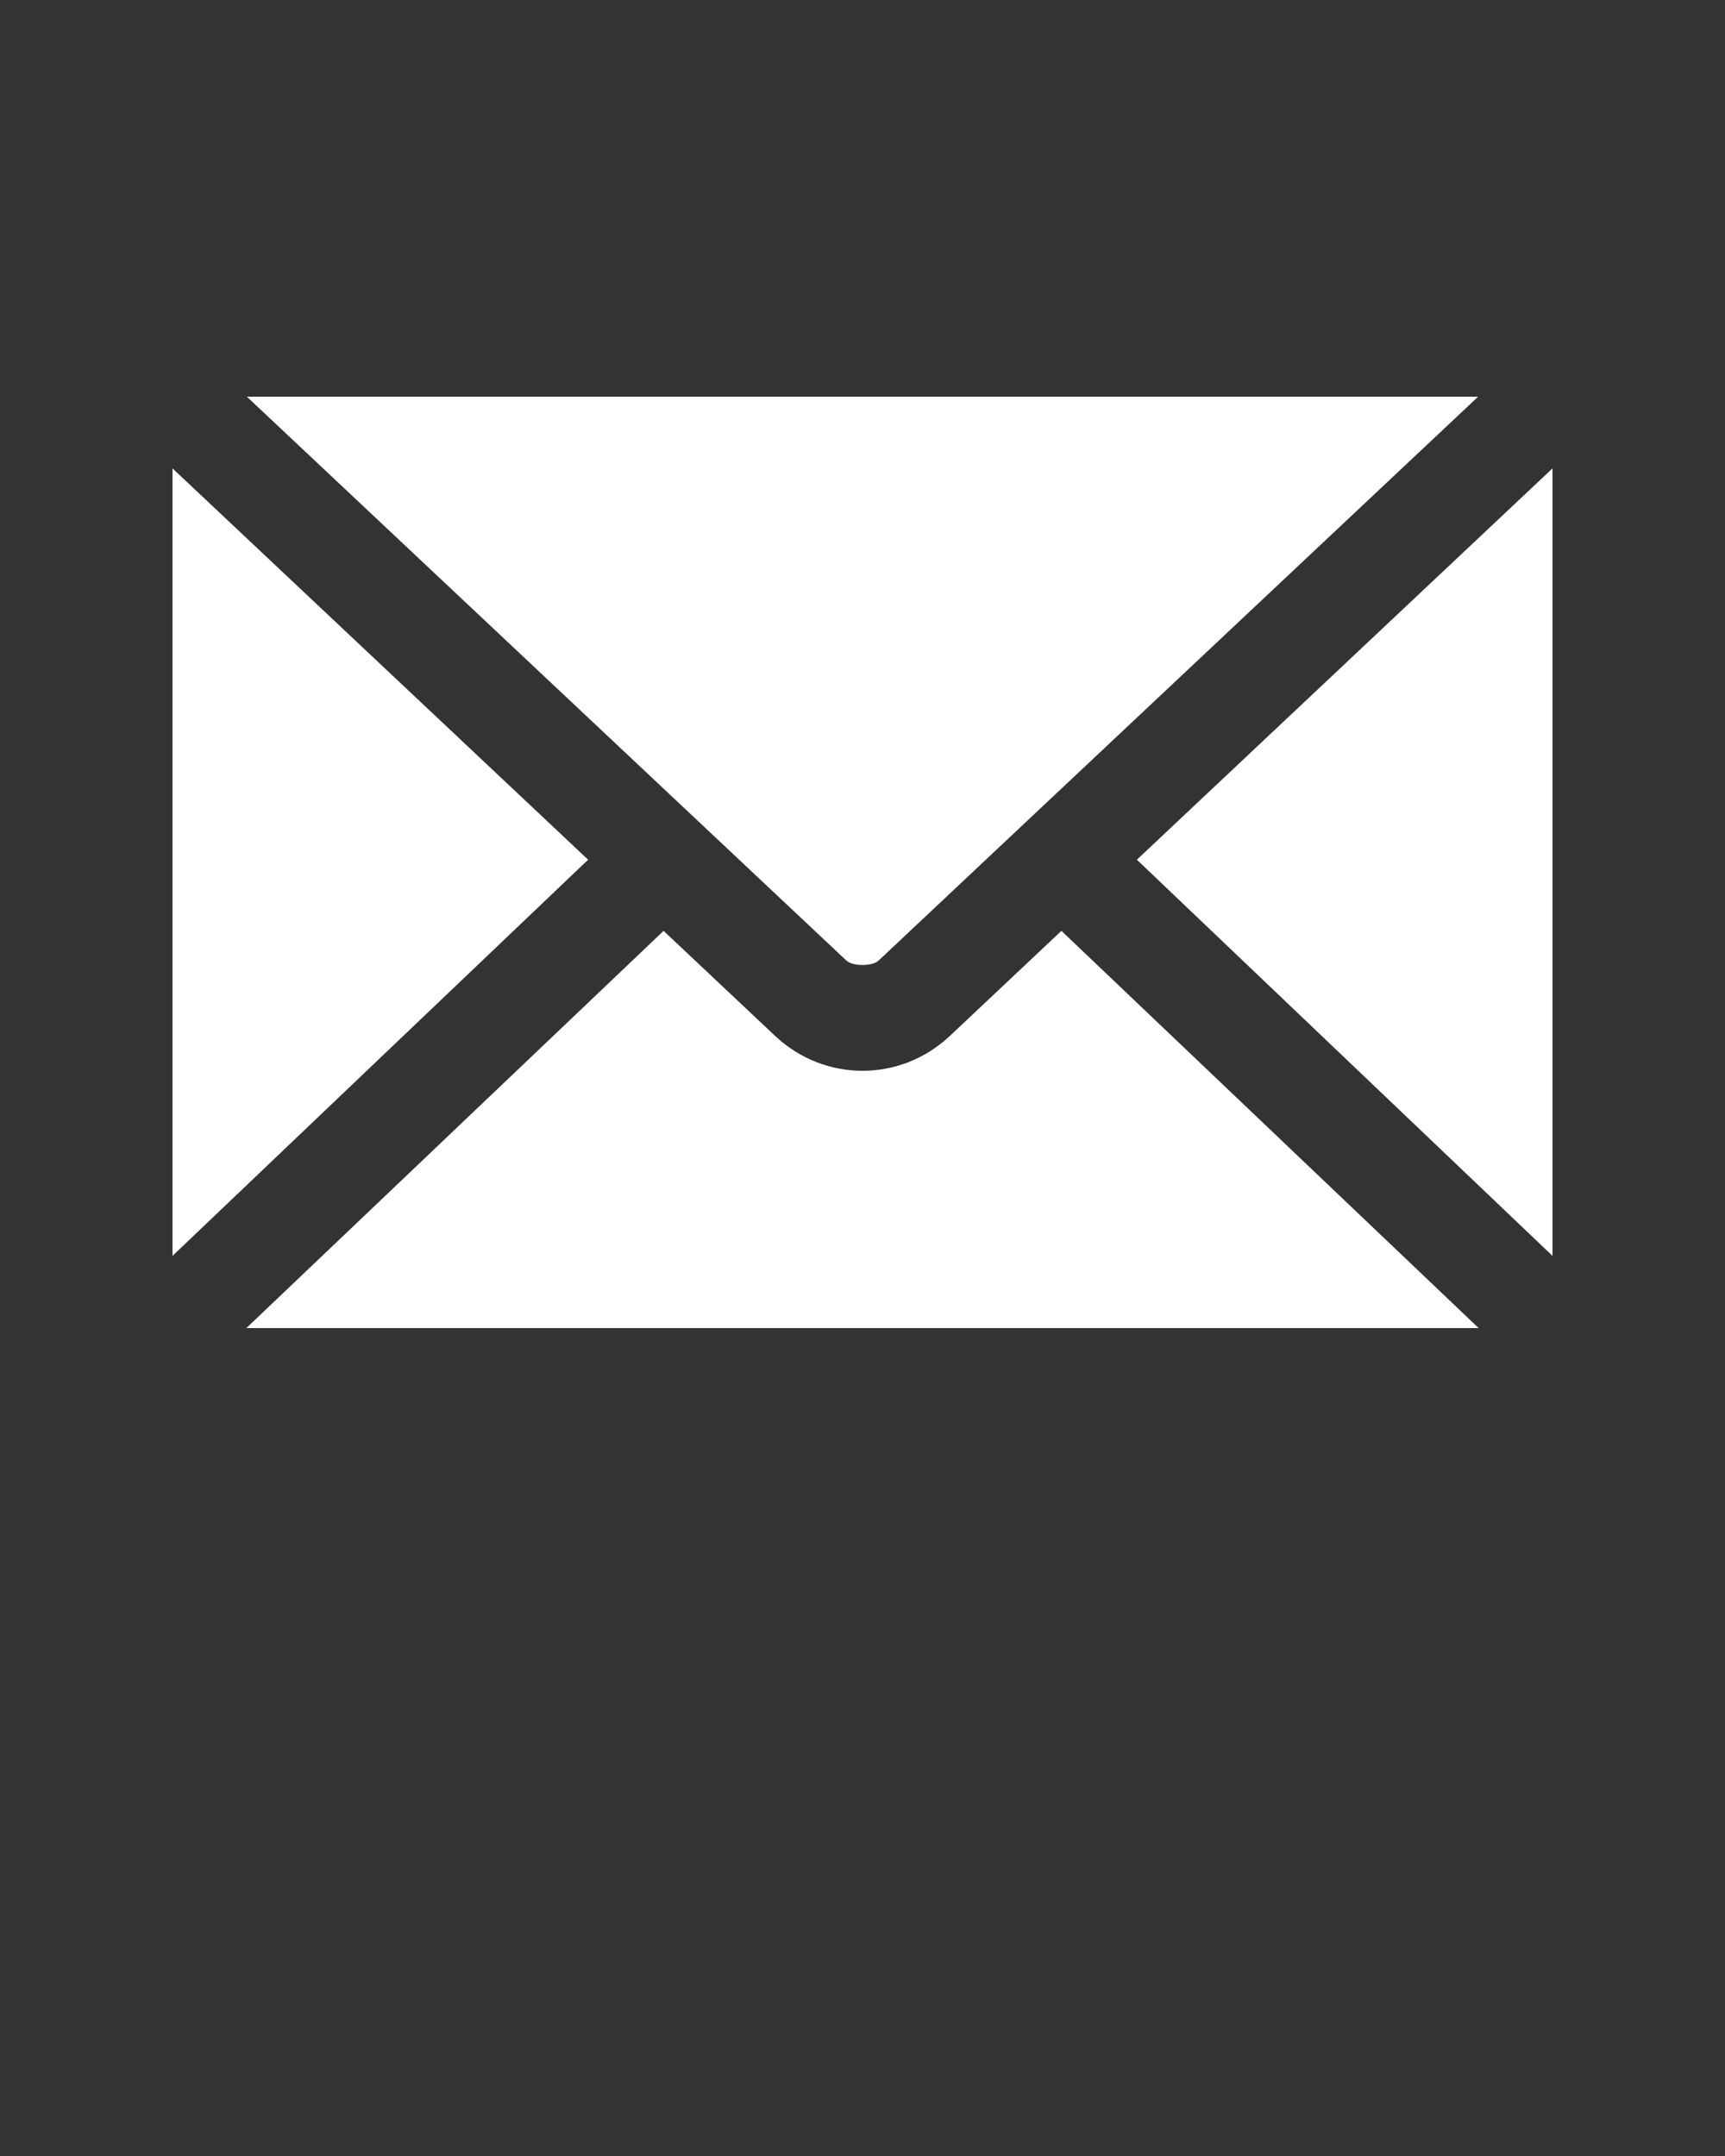<svg xmlns:dc="http://purl.org/dc/elements/1.1/" xmlns:cc="http://creativecommons.org/ns#" xmlns:rdf="http://www.w3.org/1999/02/22-rdf-syntax-ns#" xmlns:svg="http://www.w3.org/2000/svg" xmlns="http://www.w3.org/2000/svg" xmlns:sodipodi="http://sodipodi.sourceforge.net/DTD/sodipodi-0.dtd" xmlns:inkscape="http://www.inkscape.org/namespaces/inkscape" version="1.1" x="0px" y="0px" viewBox="0 0 100 125"><rect x="0" y="0" width="100" height="125" fill="#333333" stroke="none"/><g transform="translate(0,-952.362)"><path style="color:#FFFFFF;enable-background:accumulate;" d="m 14.312,975.362 34.75,32.688 c 0.369,0.347 1.506,0.347 1.875,0 l 34.75,-32.688 -71.375,0 z M 10,979.518 10,1025.175 34.094,1002.206 10,979.518 z m 80,0 L 65.906,1002.206 90,1025.175 90,979.518 z m -51.531,26.813 -24.188,23.031 71.438,0 -24.188,-23.031 -6.469,6.094 c -2.86,2.692 -7.265,2.692 -10.125,0 l -6.469,-6.094 z" fill="#FFFFFF" stroke="none" marker="none" visibility="visible" display="inline" overflow="visible"/></g></svg>